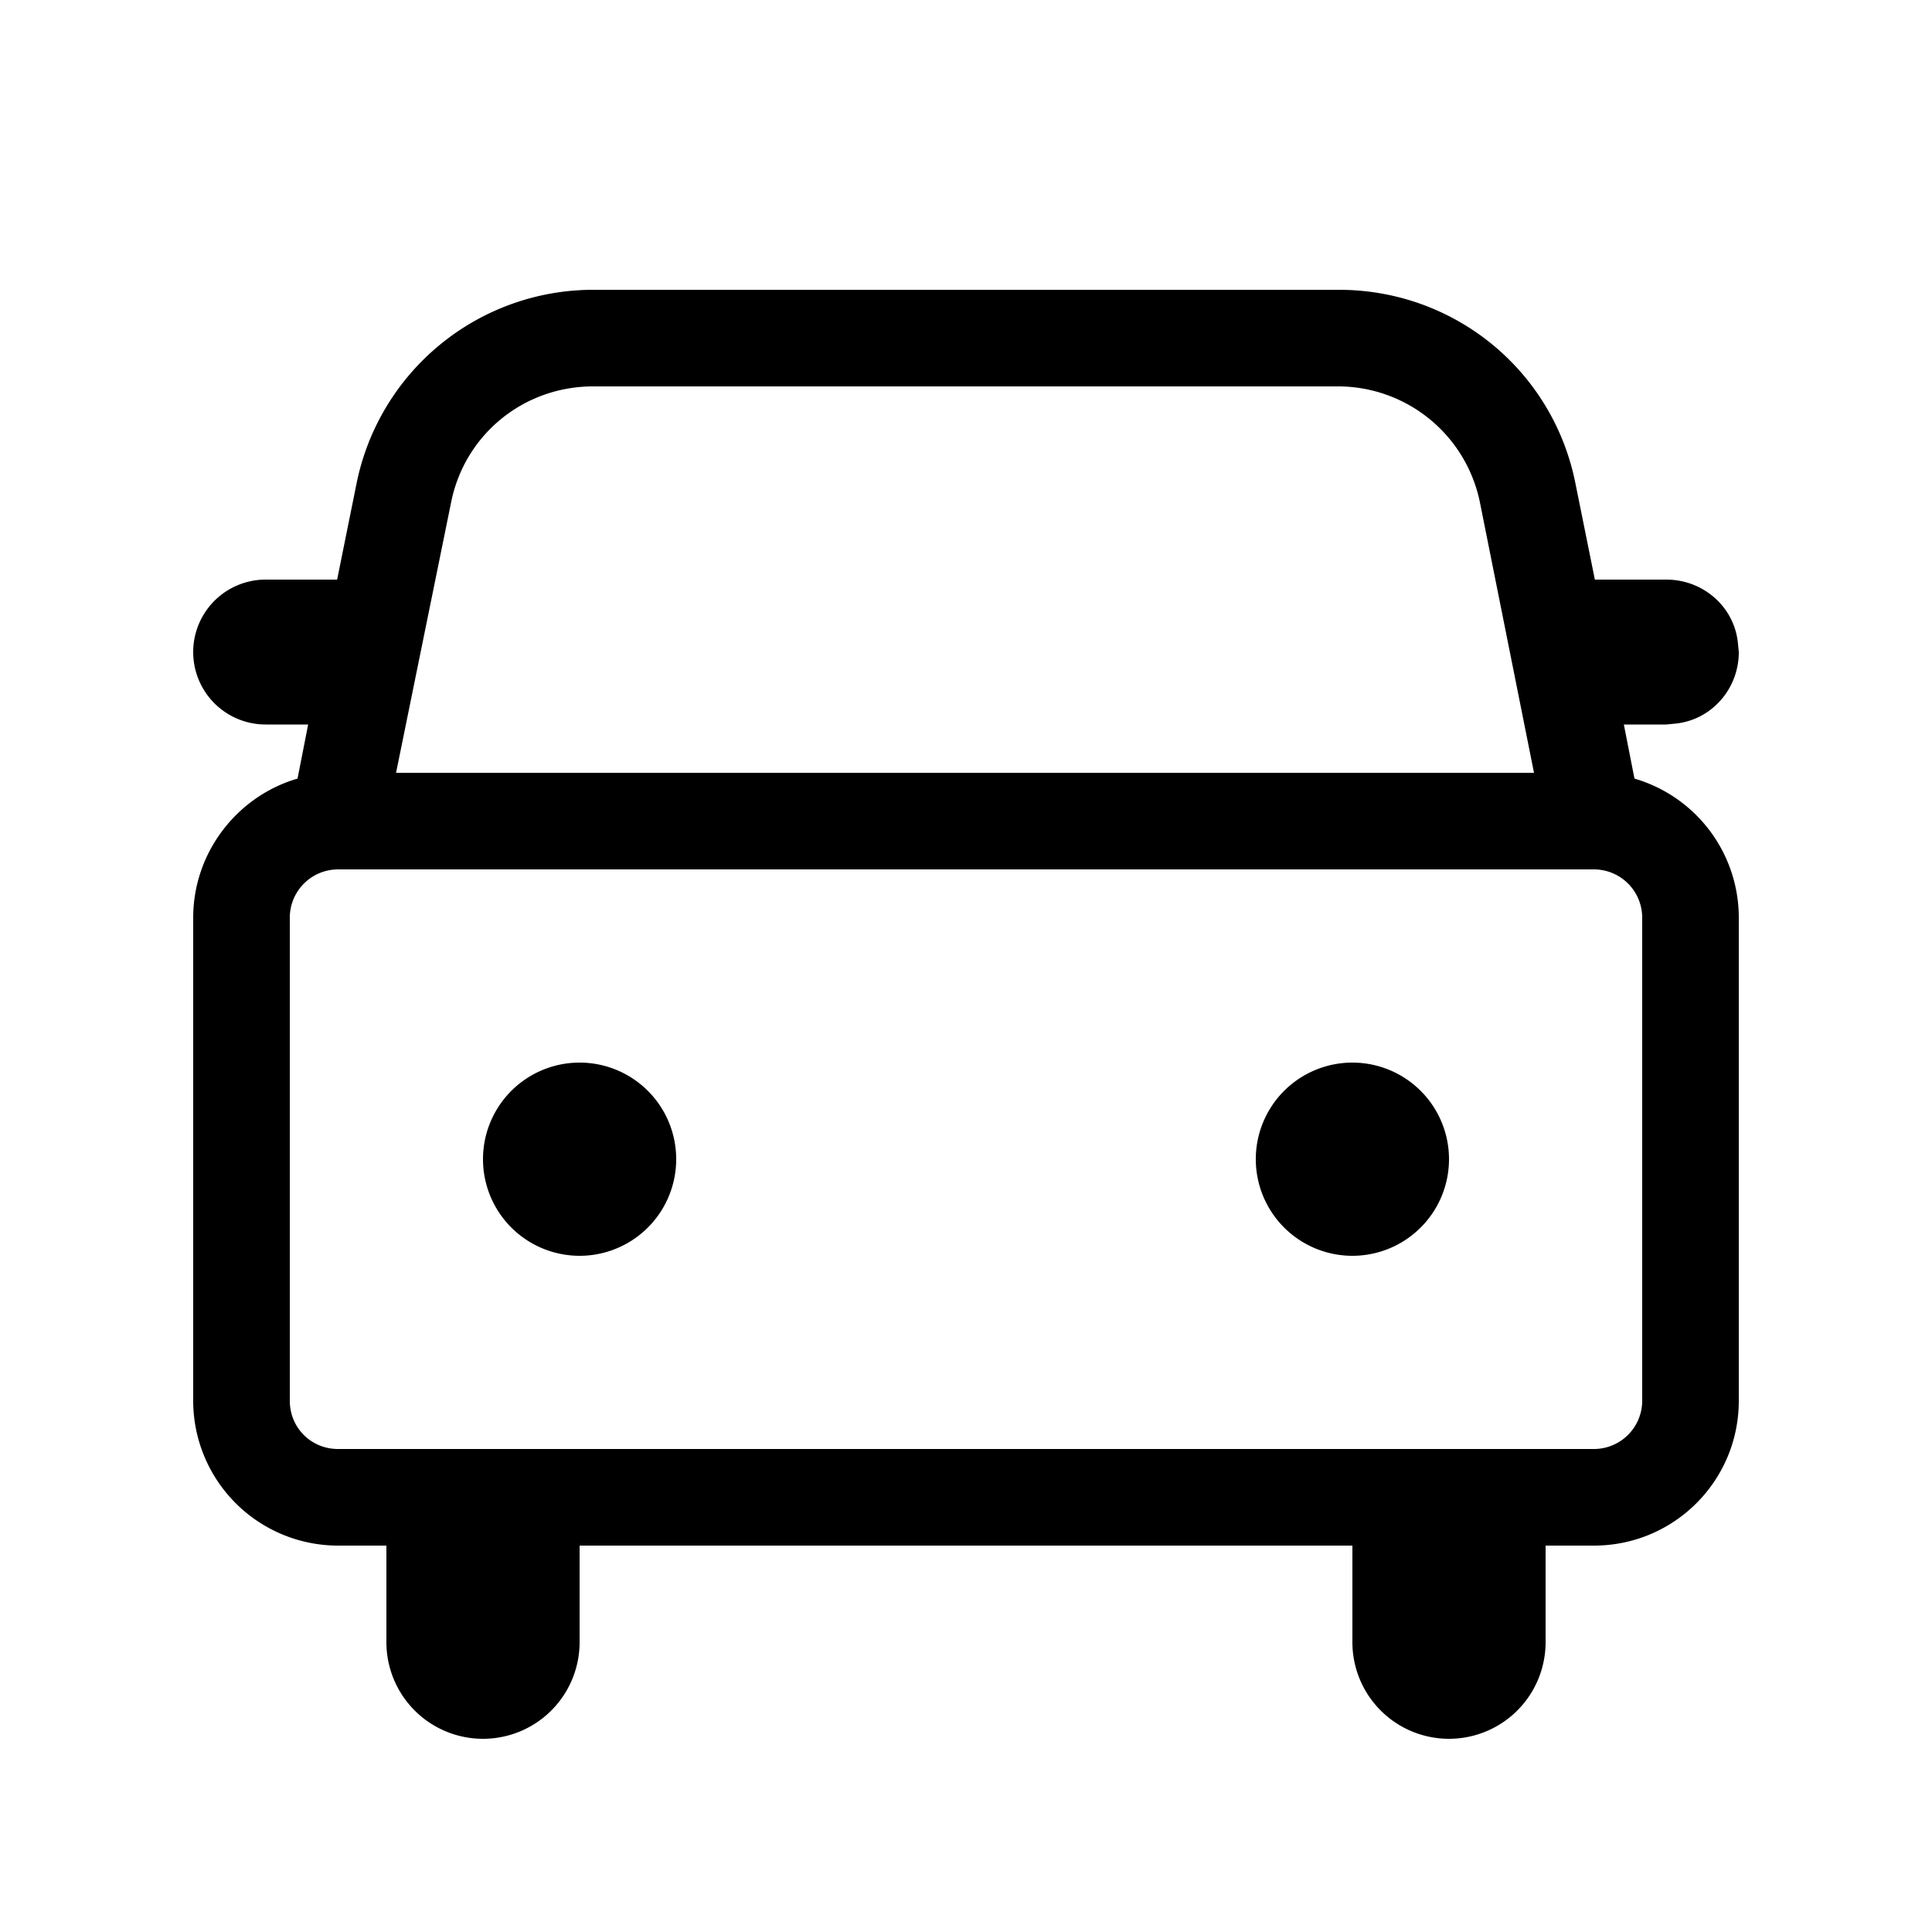 <svg width="20" height="20" viewBox="0 0 20 20" xmlns="http://www.w3.org/2000/svg"><path d="M13.86 3c1.2 0 2.22.84 2.45 2.01l.2.99h.74c.38 0 .7.28.74.65l.01.1c0 .38-.28.7-.65.74l-.1.01h-.44l.11.56A1.5 1.5 0 0 1 18 9.5v5c0 .83-.67 1.5-1.5 1.5H16v1a1 1 0 1 1-2 0v-1H6v1a1 1 0 1 1-2 0v-1h-.5A1.5 1.5 0 0 1 2 14.5v-5c0-.68.46-1.26 1.08-1.44l.11-.56h-.44a.75.75 0 0 1 0-1.5h.74l.2-.99A2.5 2.5 0 0 1 6.14 3h7.72Zm2.64 6h-13a.5.5 0 0 0-.5.5v5c0 .28.22.5.5.5h13a.5.5 0 0 0 .5-.5v-5a.5.5 0 0 0-.5-.5ZM6 11a1 1 0 1 1 0 2 1 1 0 0 1 0-2Zm8 0a1 1 0 1 1 0 2 1 1 0 0 1 0-2Zm-.14-7H6.14c-.72 0-1.33.5-1.47 1.2L4.1 8h11.78l-.56-2.8A1.5 1.5 0 0 0 13.86 4Z"/></svg>